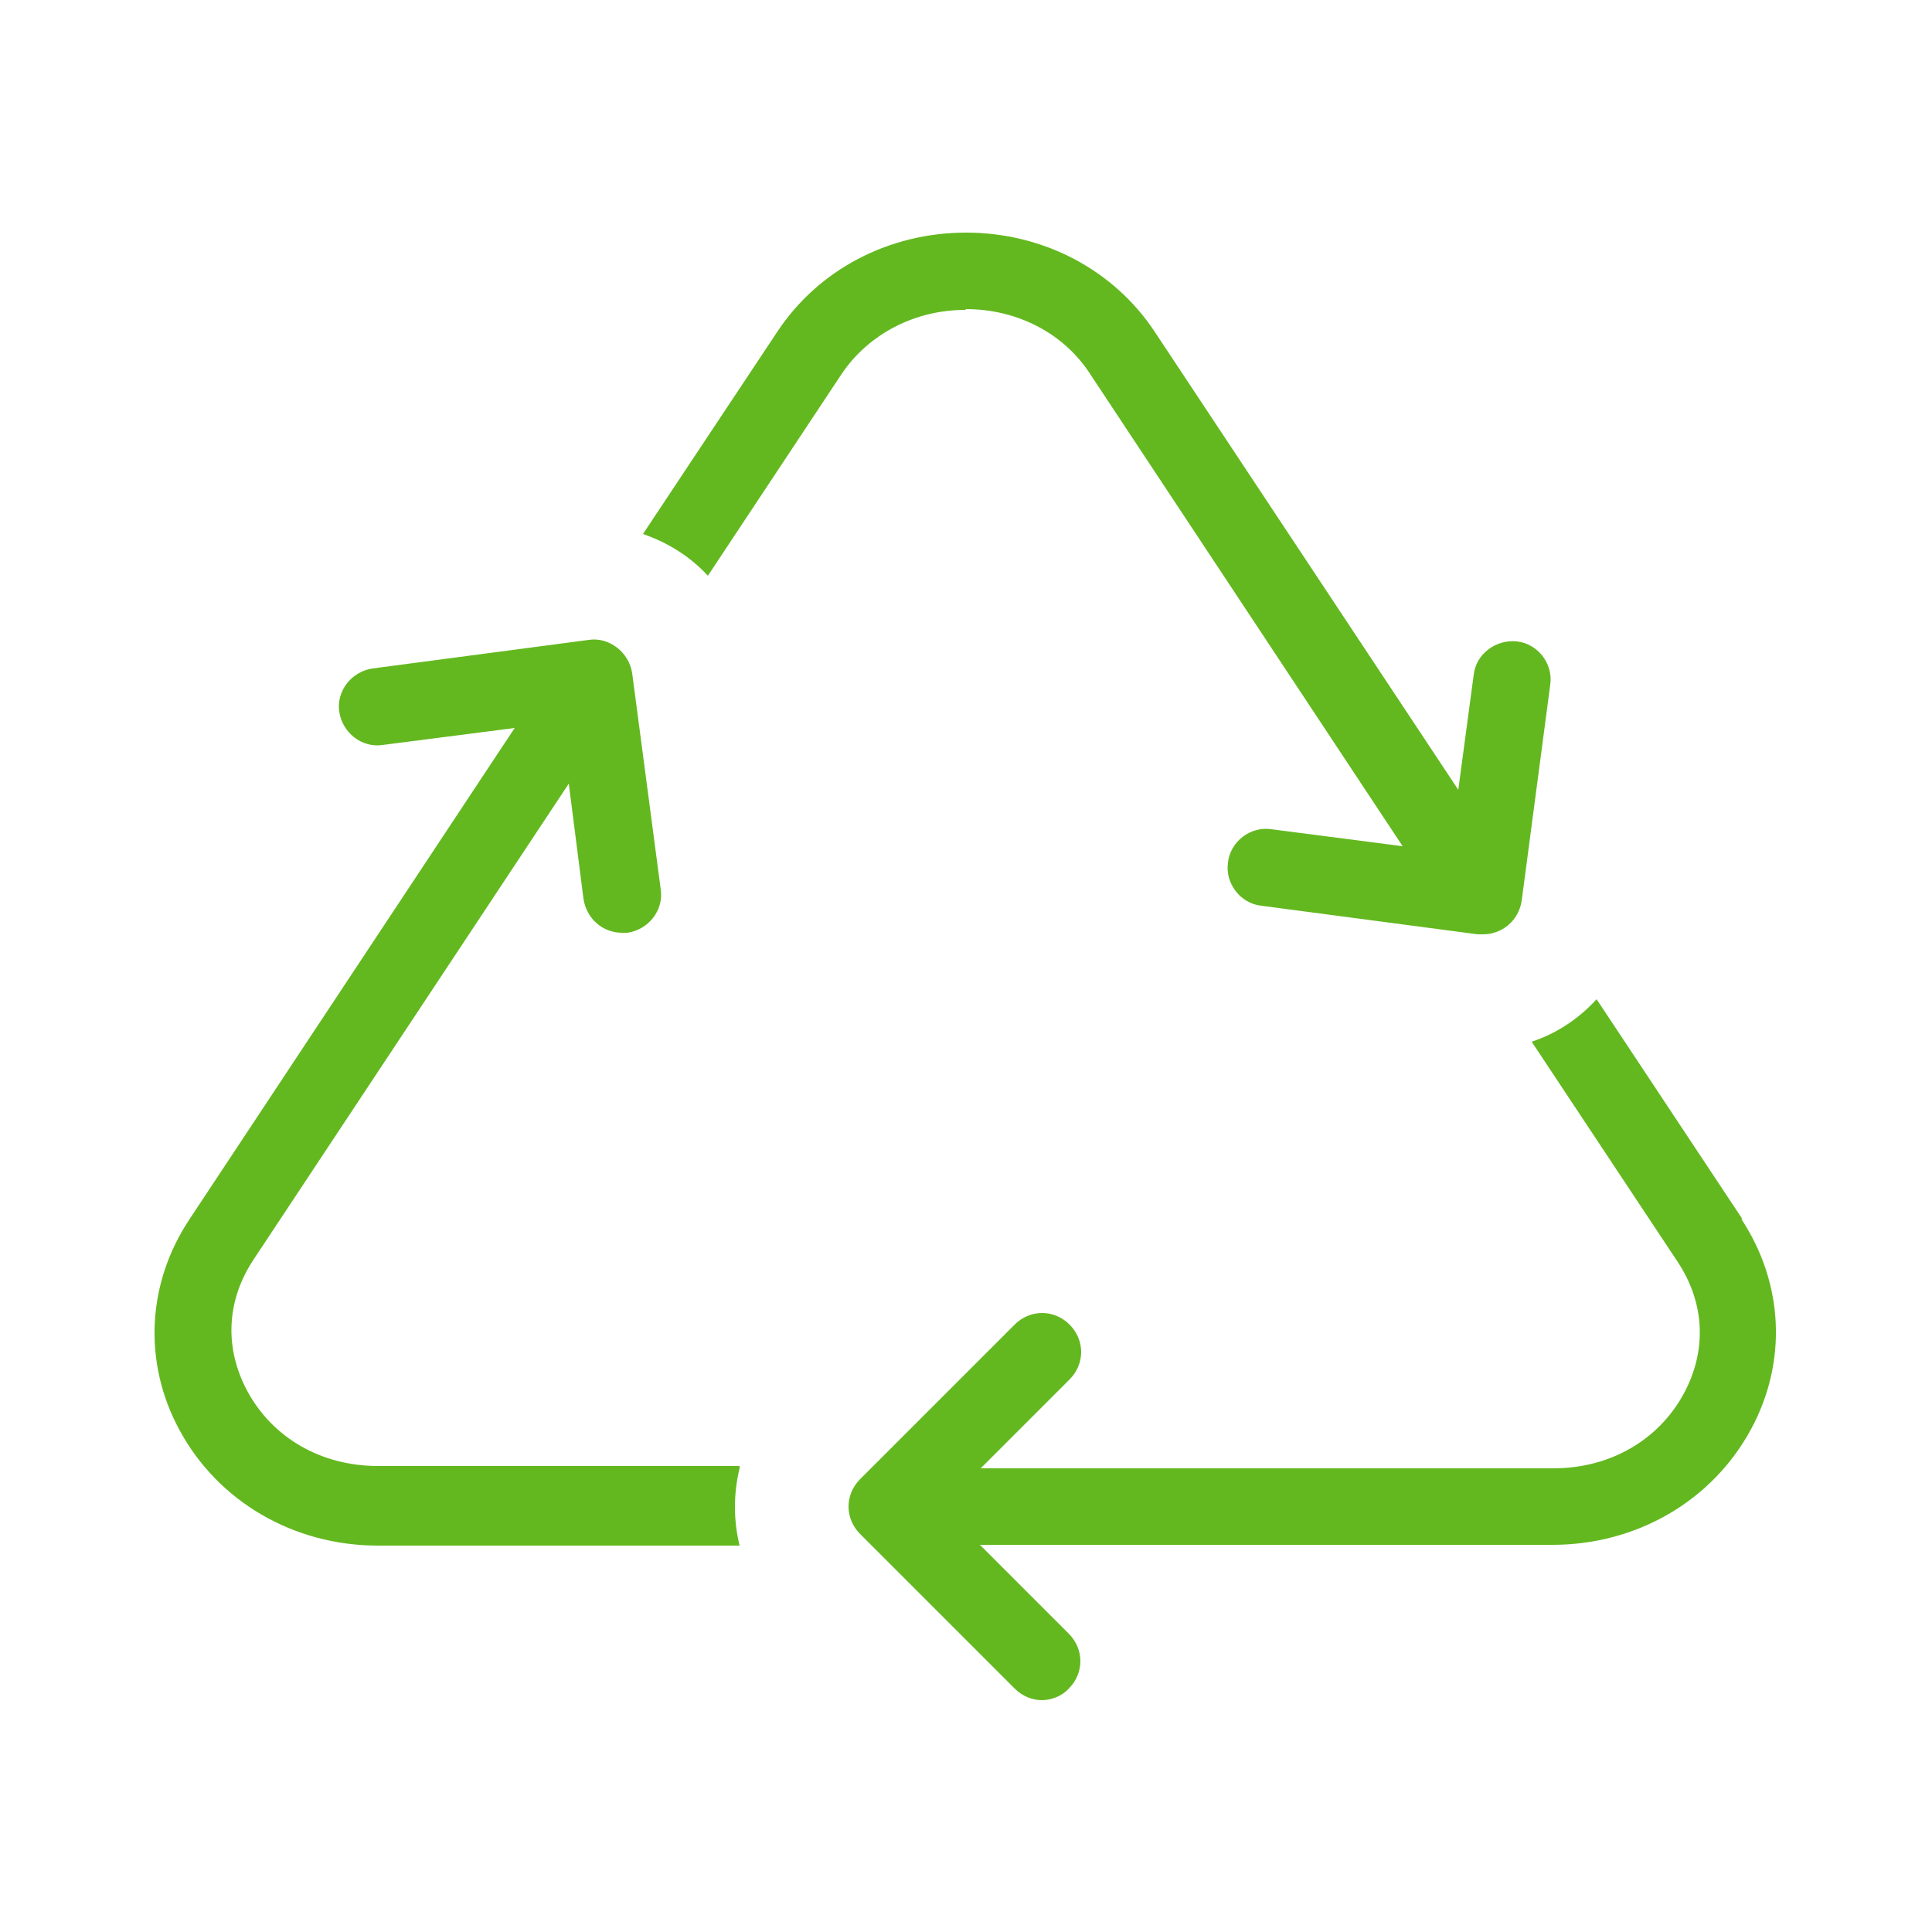 <?xml version="1.0" encoding="UTF-8"?><svg id="Layer_1" xmlns="http://www.w3.org/2000/svg" viewBox="0 0 25 25"><defs><style>.cls-1{fill:#63b81f;}</style></defs><path class="cls-1" d="m9.57,19c-.08.33-.08.67,0,1h-4.68c-1.09,0-2.07-.57-2.57-1.5-.47-.87-.42-1.89.13-2.72l4.21-6.36-1.71.22c-.27.04-.52-.16-.56-.43-.04-.27.16-.52.43-.56l2.8-.37c.26-.04.52.16.56.43l.37,2.8c.04.27-.16.52-.43.56-.02,0-.04,0-.07,0-.25,0-.46-.18-.5-.44l-.19-1.49-4.08,6.16c-.35.53-.38,1.14-.08,1.7.33.61.96.97,1.69.97h4.68Zm2.93-15c.66,0,1.26.31,1.6.83l4.05,6.12-1.7-.22c-.27-.04-.53.16-.56.43-.04.27.16.53.43.56l2.8.37s.04,0,.07,0c.25,0,.46-.18.5-.43l.37-2.8c.04-.27-.16-.53-.43-.56-.27-.03-.53.16-.56.43l-.2,1.49-3.93-5.93c-.53-.8-1.44-1.28-2.44-1.28s-1.91.48-2.44,1.28l-1.74,2.62c.32.11.61.29.84.54l1.73-2.61c.35-.52.95-.83,1.6-.83Zm10.05,11.78l-1.89-2.85c-.23.25-.51.44-.84.55l1.89,2.85c.35.53.38,1.14.08,1.7-.33.61-.96.97-1.69.97h-7.41l1.15-1.15c.2-.2.2-.51,0-.71s-.51-.2-.71,0l-2,2c-.2.2-.2.51,0,.71l2,2c.1.1.23.15.35.15s.26-.05.35-.15c.2-.2.2-.51,0-.71l-1.15-1.15h7.41c1.09,0,2.07-.57,2.57-1.5.47-.87.42-1.89-.13-2.72Z"/></svg>
